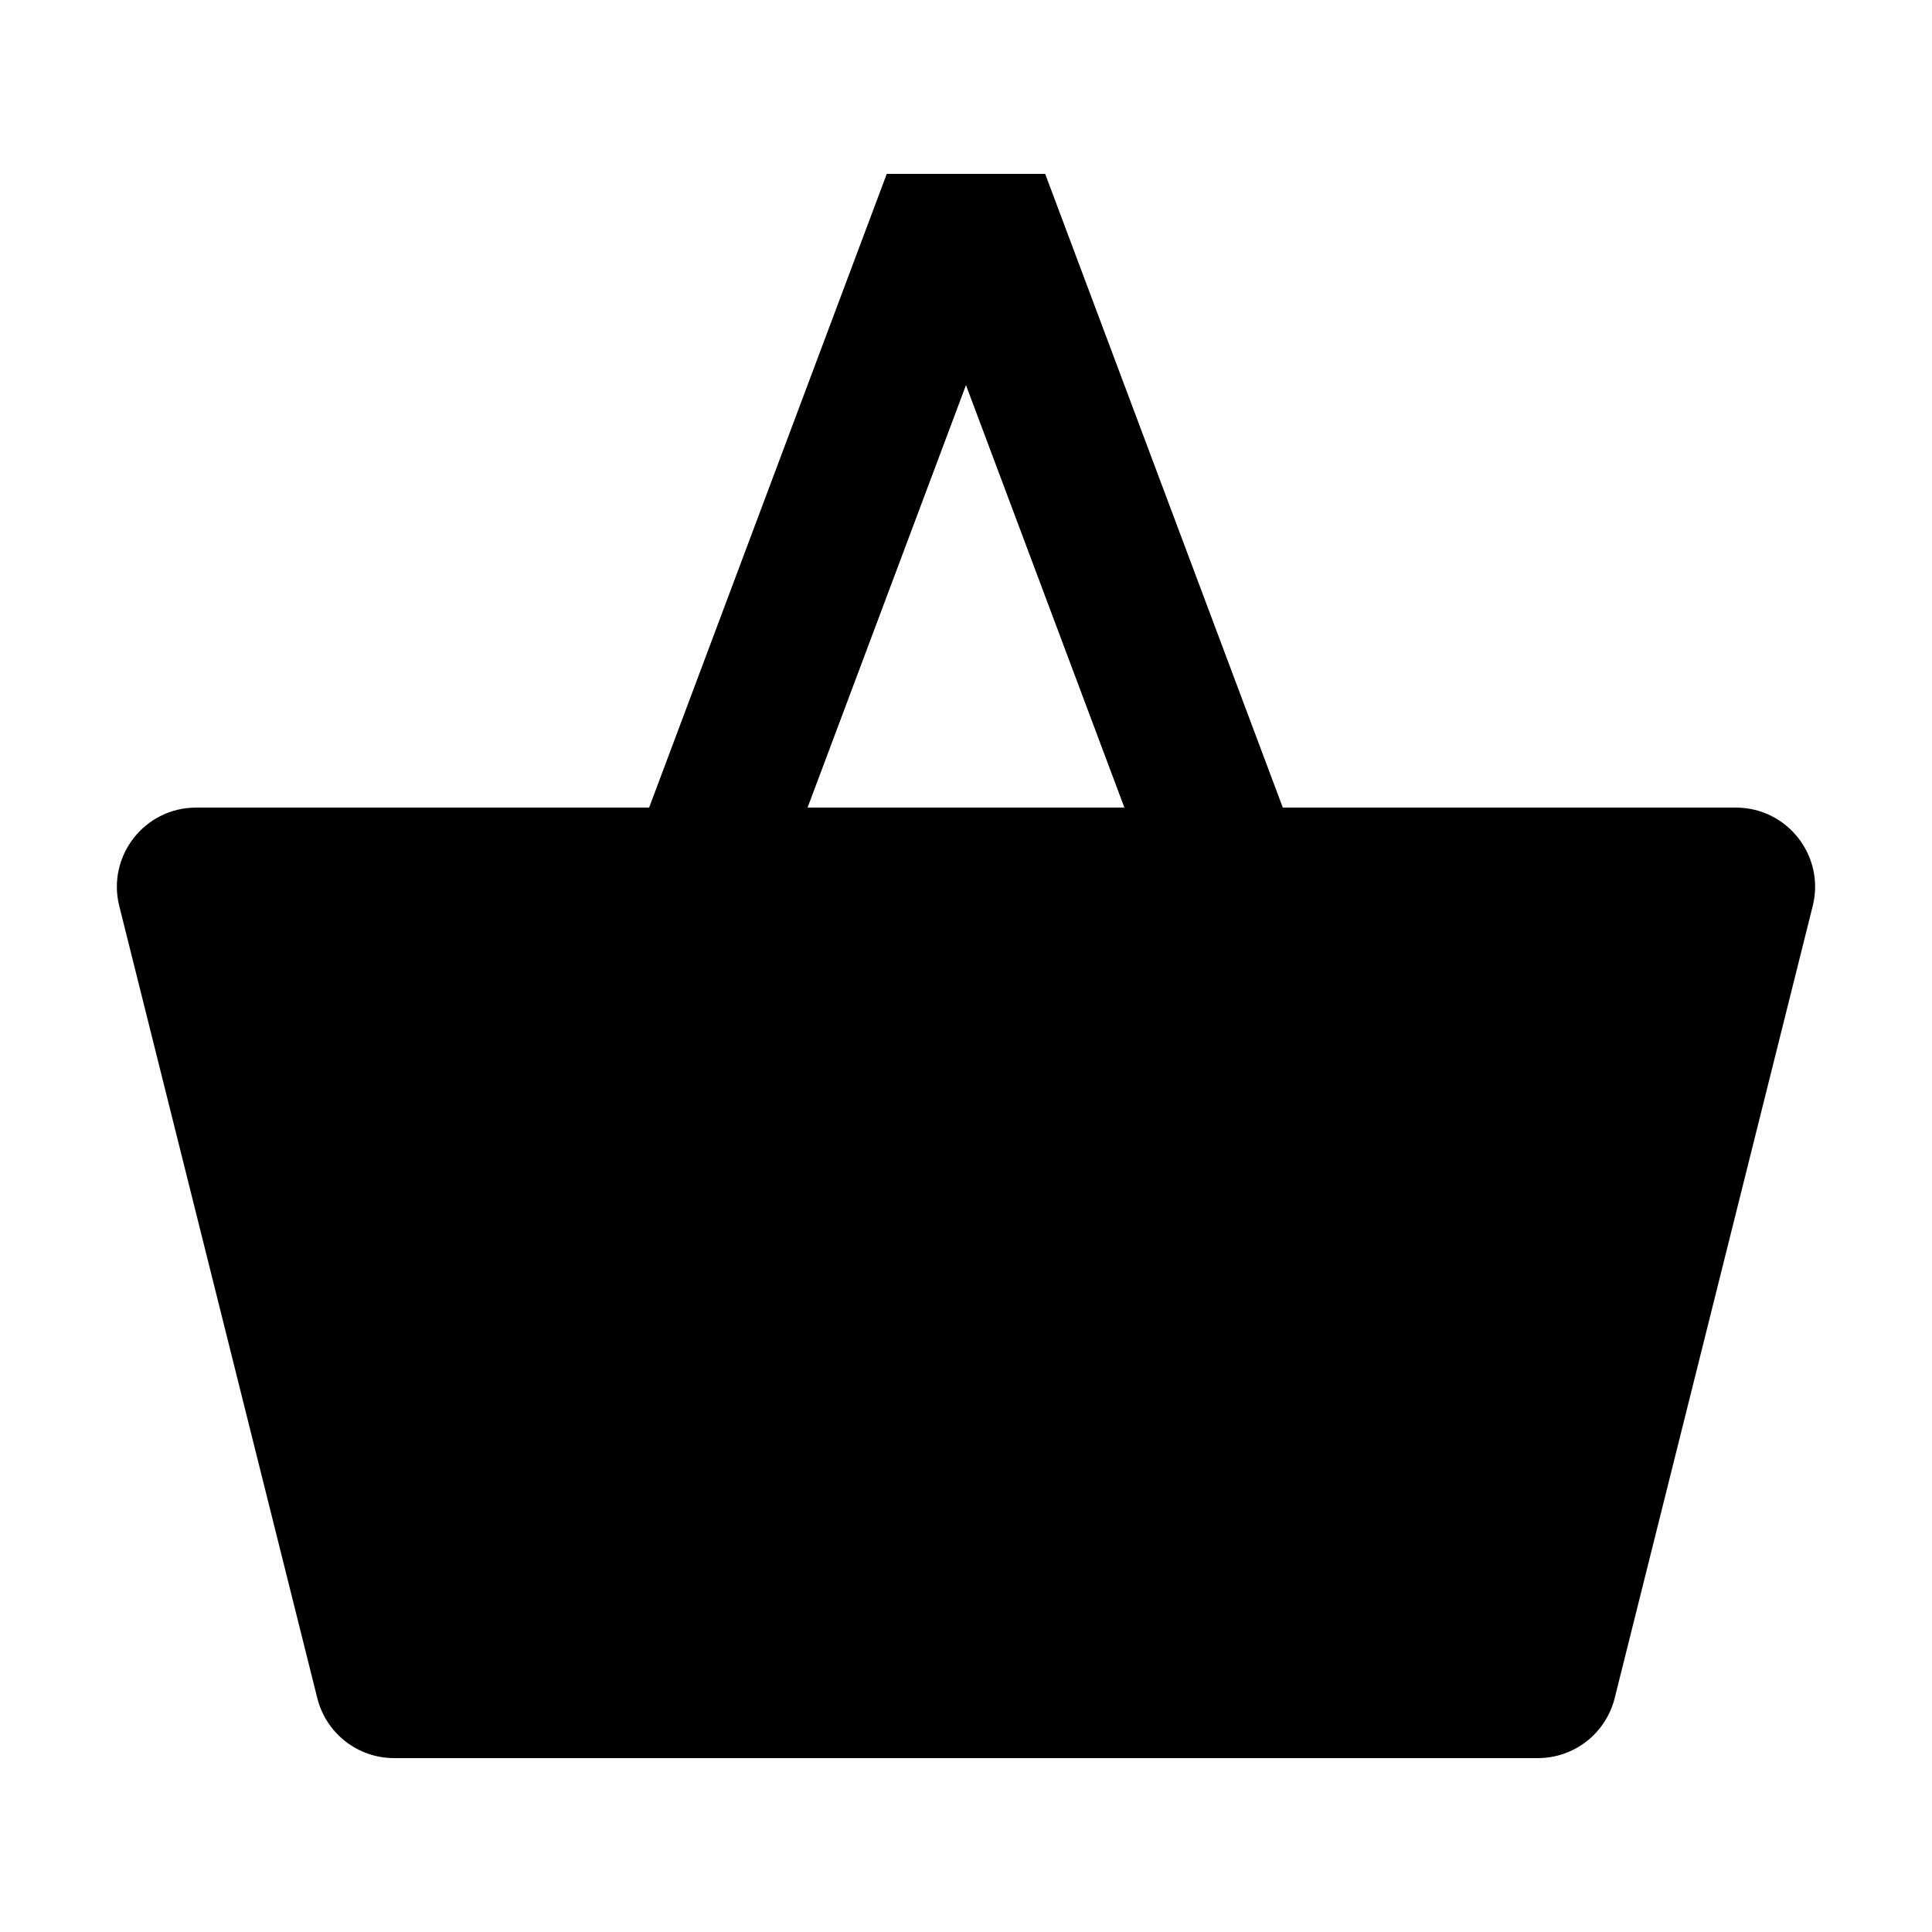 <?xml version="1.0" encoding="UTF-8"?>
<!-- Uploaded to: ICON Repo, www.iconrepo.com, Generator: ICON Repo Mixer Tools -->
<svg fill="#000000" width="800px" height="800px" version="1.1" viewBox="144 144 512 512" xmlns="http://www.w3.org/2000/svg">
 <path d="m604.02 358.02h-120.06l-62.977-167.94h-41.984l-62.977 167.94h-120.05c-13.656 0-23.676 12.836-20.367 26.082l52.48 209.92c2.336 9.344 10.734 15.898 20.367 15.898h303.09c9.633 0 18.027-6.555 20.367-15.902l52.48-209.92c3.309-13.246-6.711-26.078-20.371-26.078zm-246.01 0 41.984-111.96 41.984 111.96z"/>
</svg>